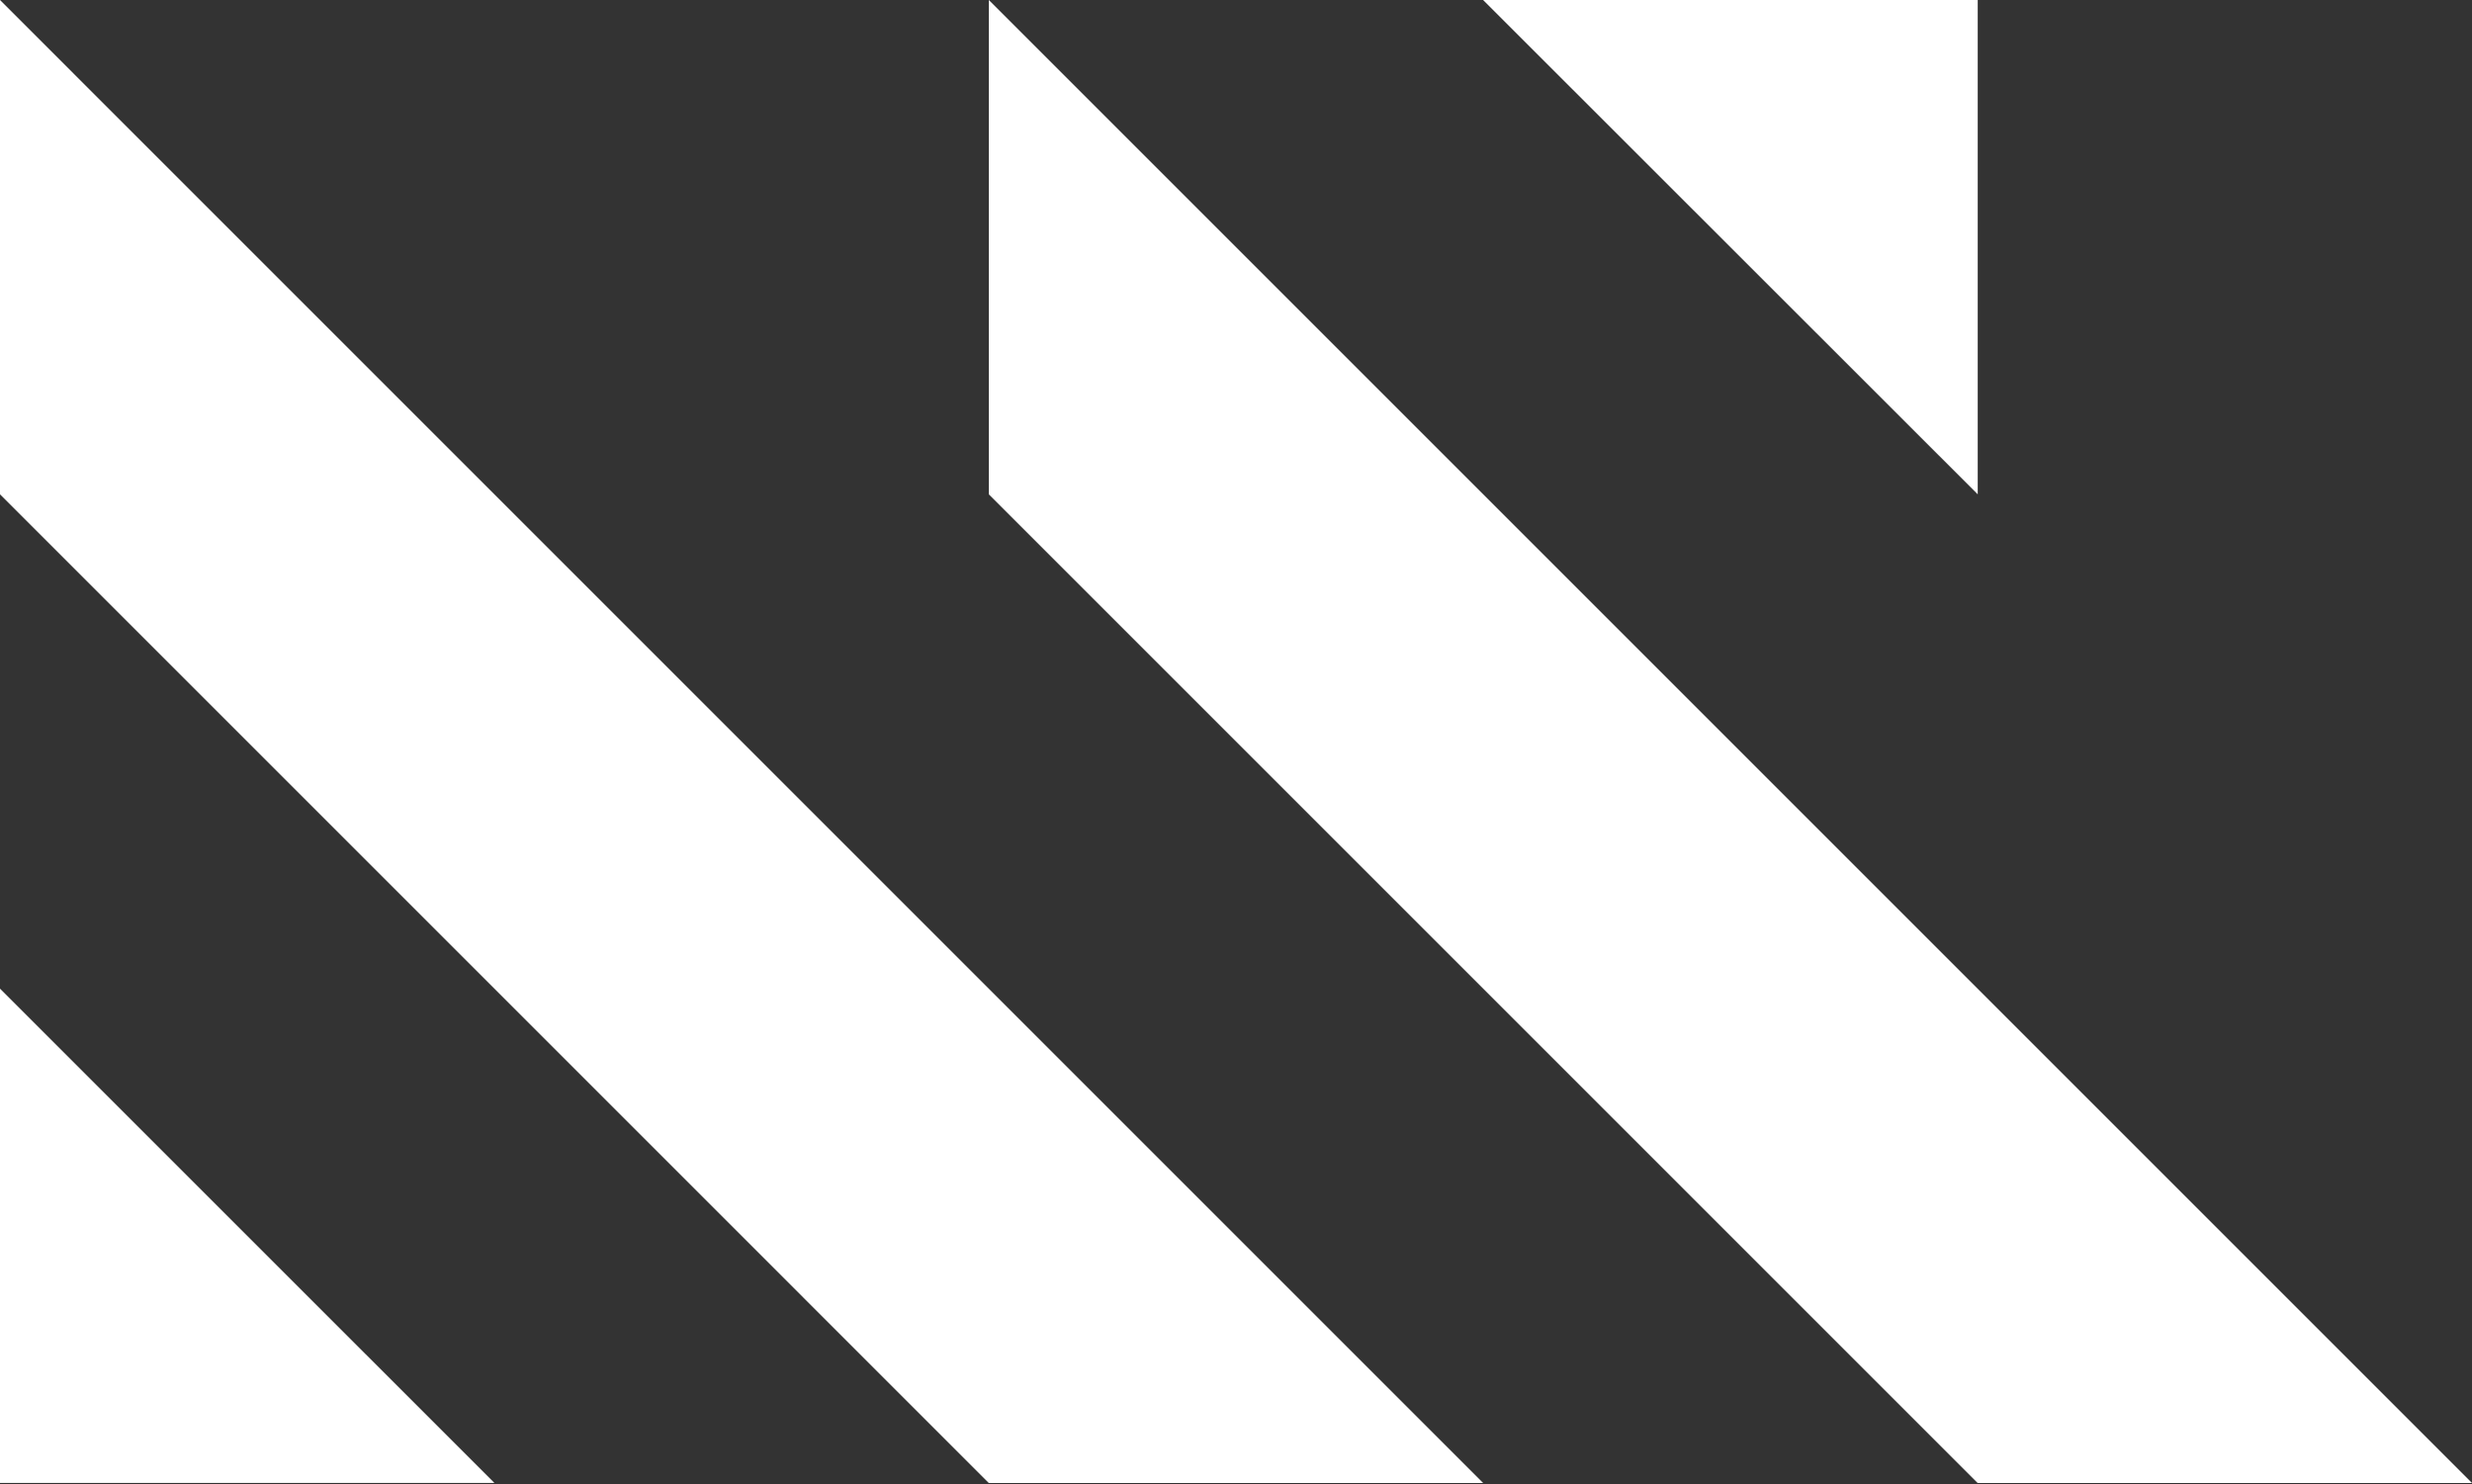 <svg width="443" height="266" viewBox="0 0 443 266" fill="none" xmlns="http://www.w3.org/2000/svg">
<rect x="0" y="0" width="443" height="266" fill="#333333" stroke="none"/>
<path d="M88.609 265.794H0V177.199L88.609 265.794Z" fill="white"/>
<path d="M265.779 0H354.423V88.596L265.779 0Z" fill="white"/>
<path d="M0 0V88.596L177.194 265.795H265.788L0 0Z" fill="white"/>
<path d="M177.206 0V88.596L354.402 265.795H442.999L177.206 0Z" fill="white"/>
</svg>
